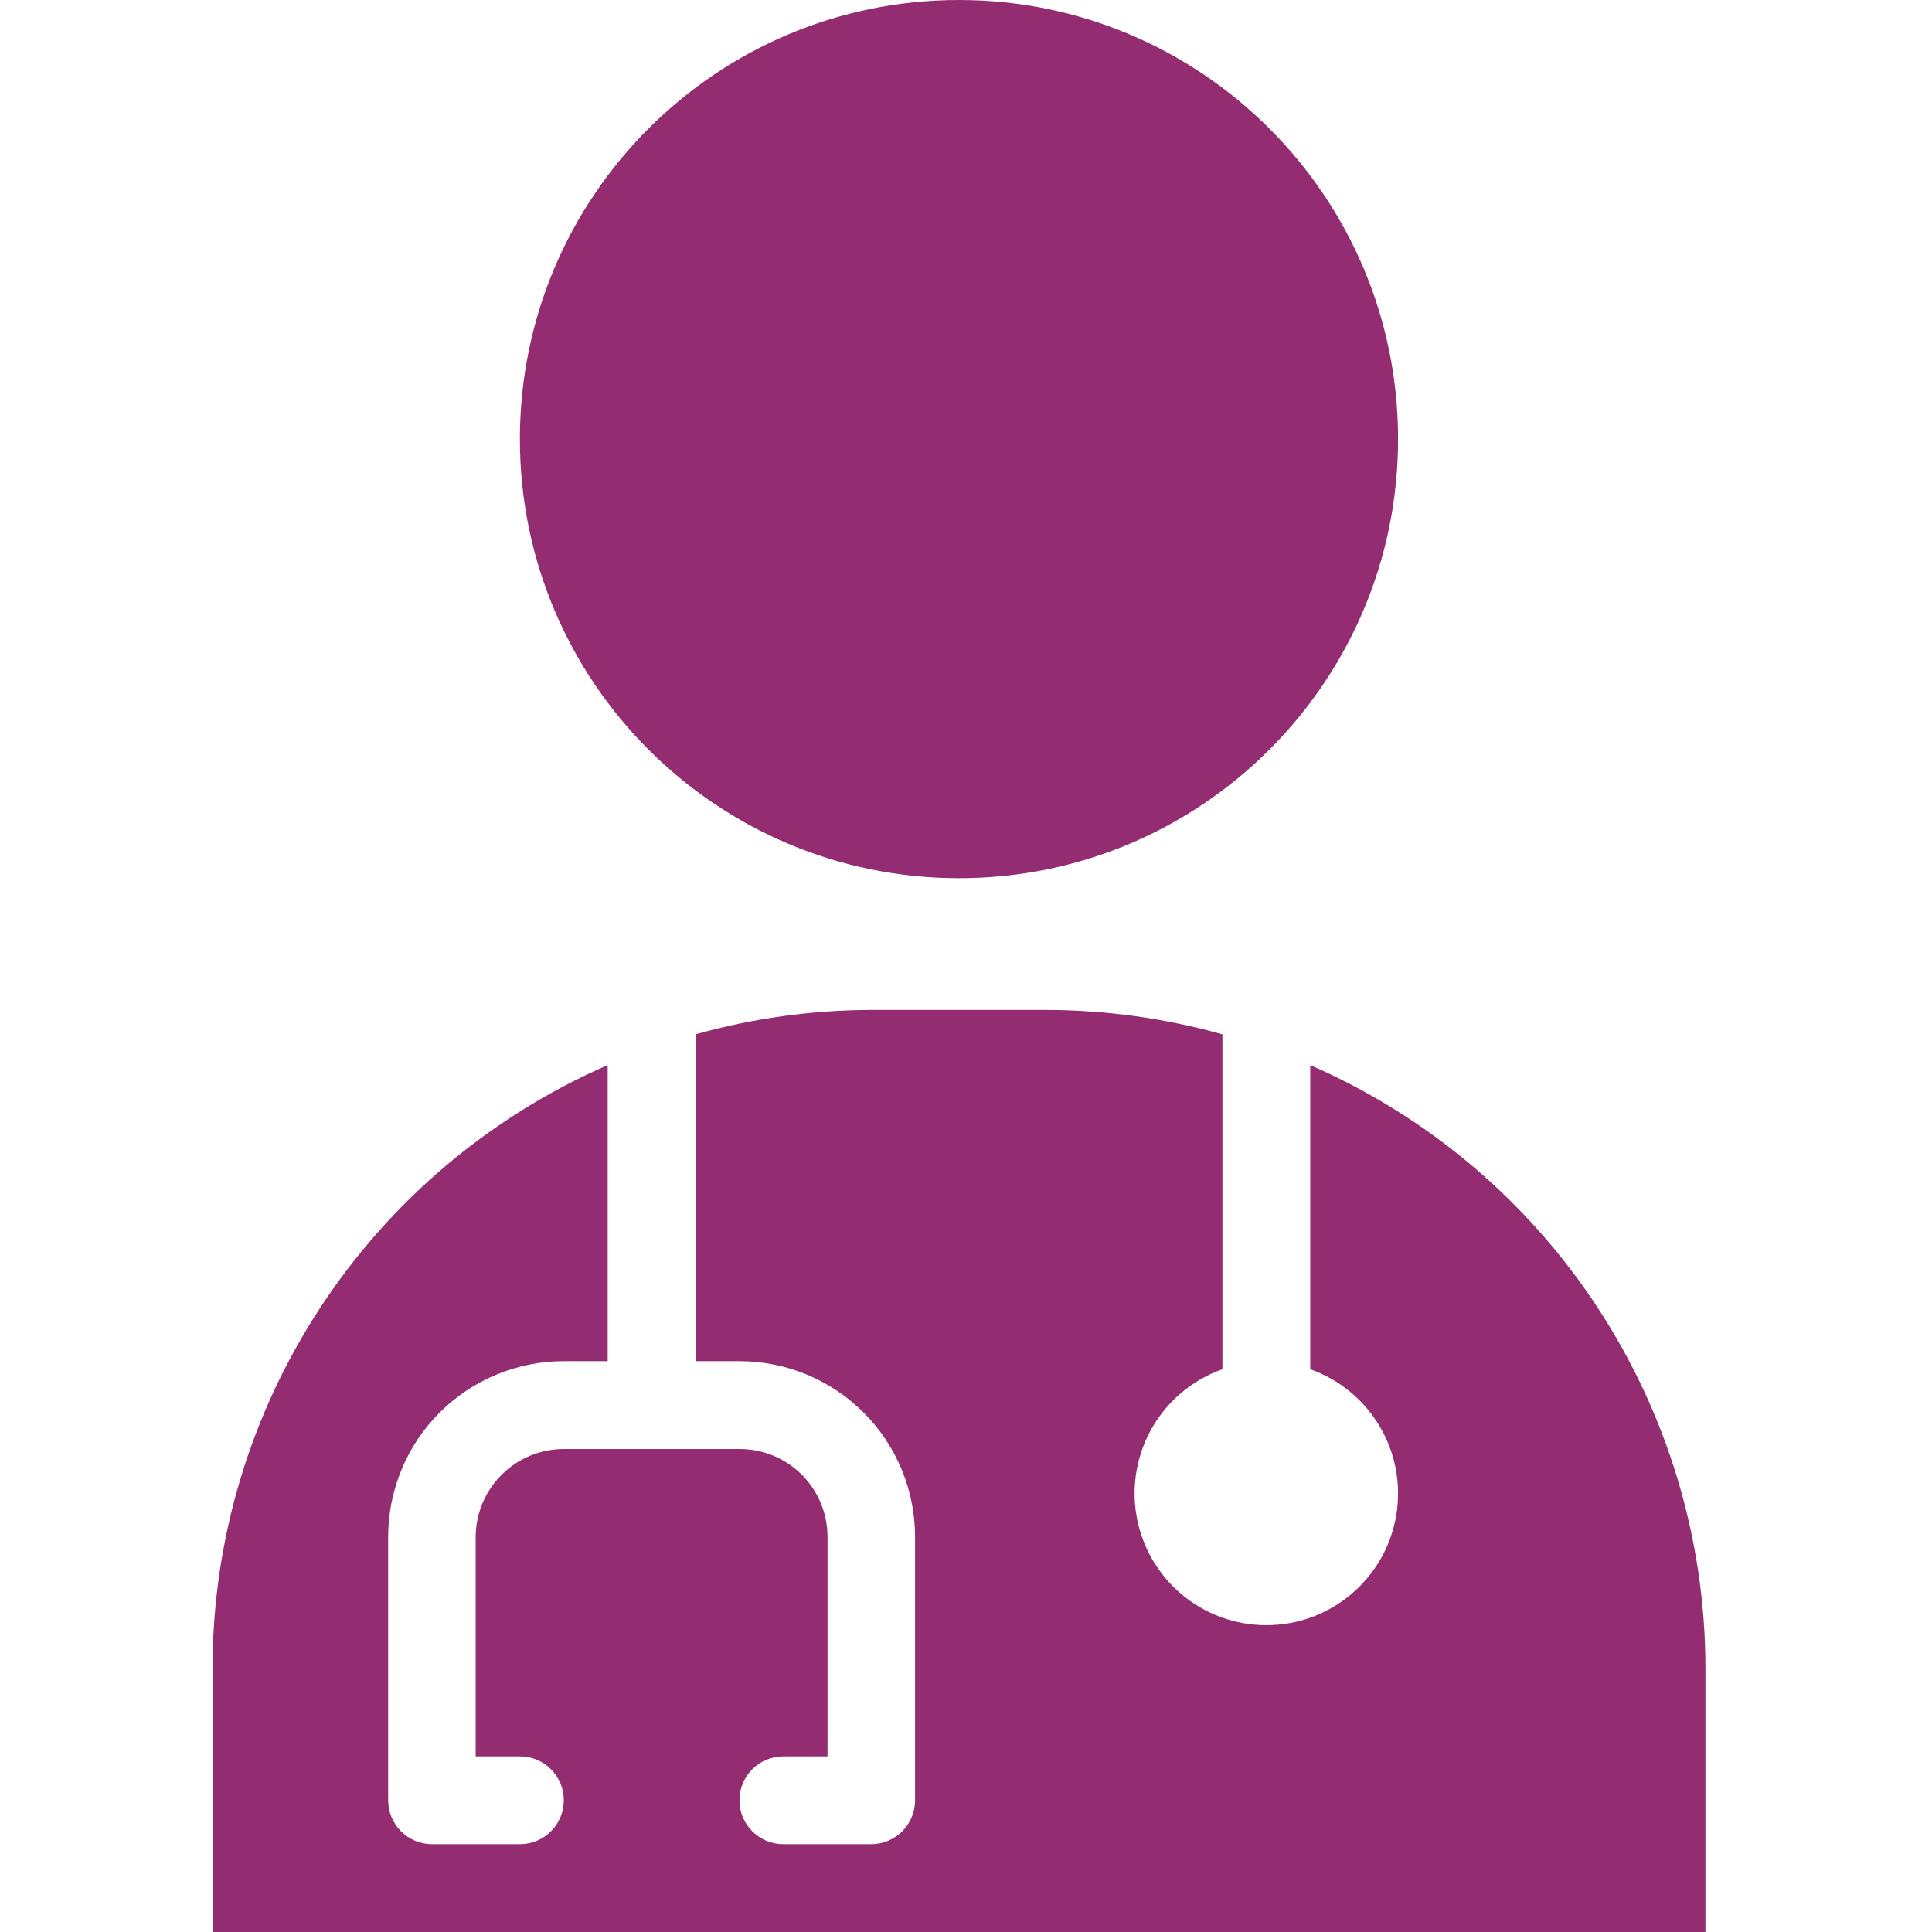 <svg width="100" height="100" viewBox="0 0 100 100" fill="none" xmlns="http://www.w3.org/2000/svg">
<path d="M67.818 55.129V70.872C70.949 71.979 72.827 75.18 72.265 78.453C71.704 81.726 68.866 84.118 65.546 84.118C62.225 84.118 59.387 81.726 58.825 78.453C58.264 75.18 60.142 71.979 63.273 70.872V53.536C60.313 52.707 57.255 52.282 54.182 52.273H45.091C42.017 52.282 38.959 52.707 36 53.536V70.454H38.277C40.687 70.454 42.998 71.412 44.702 73.116C46.406 74.82 47.364 77.132 47.364 79.542V93.182C47.364 94.437 46.346 95.454 45.091 95.454H40.545C39.29 95.454 38.273 94.437 38.273 93.182C38.273 91.927 39.29 90.909 40.545 90.909H42.833V79.546C42.833 78.34 42.354 77.184 41.502 76.331C40.65 75.479 39.493 75 38.288 75H29.178C26.664 75.007 24.629 77.043 24.621 79.557V90.909H26.909C28.164 90.909 29.182 91.927 29.182 93.182C29.182 94.437 28.164 95.454 26.909 95.454H22.364C21.108 95.454 20.091 94.437 20.091 93.182V79.546C20.091 77.134 21.049 74.822 22.753 73.117C24.458 71.412 26.771 70.454 29.182 70.454H31.454V55.128C19.033 60.548 11.002 72.811 11 86.364V100H88.273V86.364C88.27 72.811 80.24 60.548 67.818 55.129ZM49.636 45.455C62.188 45.455 72.364 35.279 72.364 22.727C72.364 10.175 62.188 0 49.636 0C37.084 0 26.909 10.175 26.909 22.727C26.909 35.279 37.084 45.455 49.636 45.455Z" fill="#932C71"/>
</svg>
